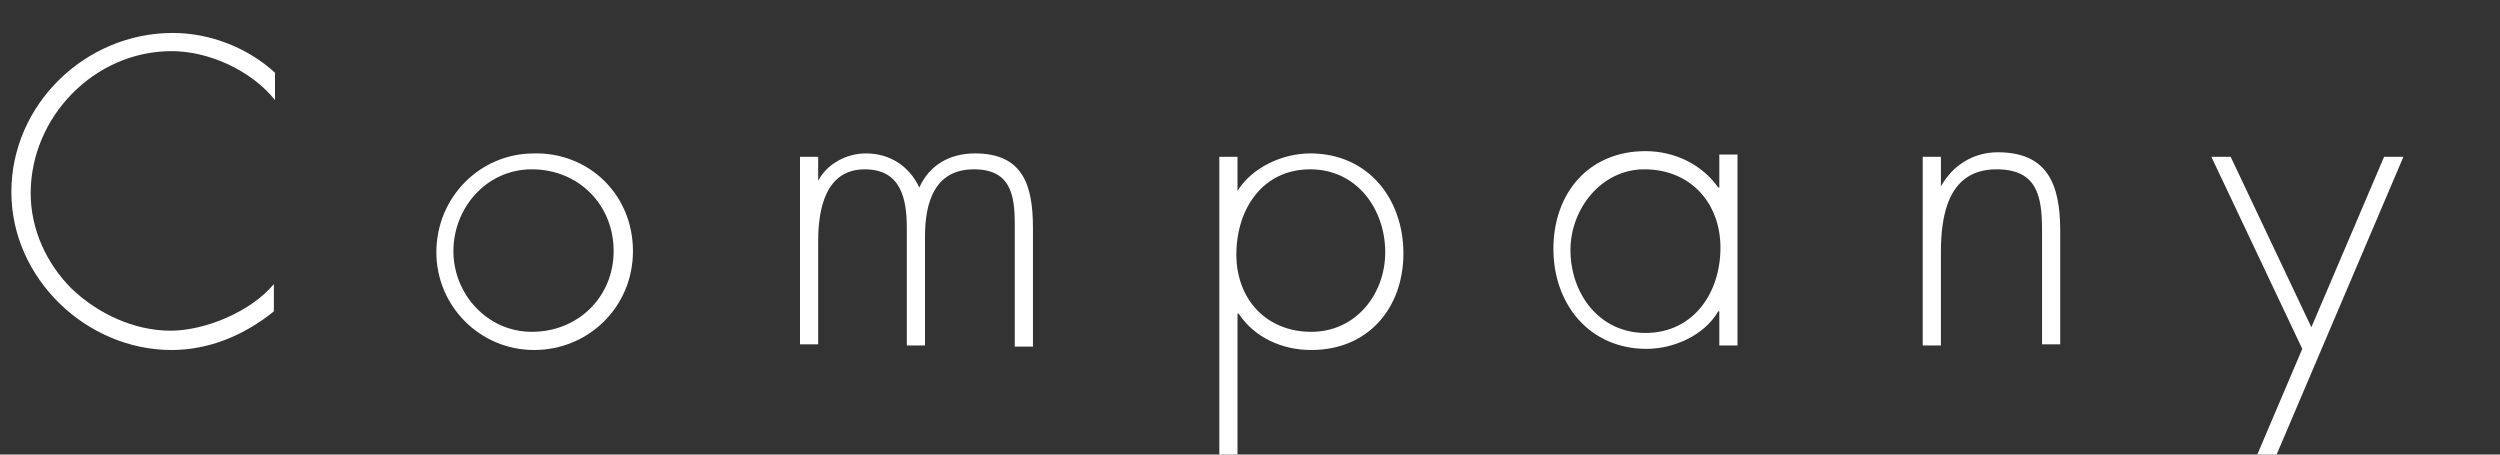<?xml version="1.0" encoding="utf-8"?>
<!-- Generator: Adobe Illustrator 26.0.3, SVG Export Plug-In . SVG Version: 6.00 Build 0)  -->
<svg version="1.1" id="レイヤー_1" xmlns="http://www.w3.org/2000/svg" xmlns:xlink="http://www.w3.org/1999/xlink" x="0px"
	 y="0px" viewBox="0 0 220 40" style="enable-background:new 0 0 220 40;" xml:space="preserve">
<rect x="0" y="0" width="220" height="40" fill="#333333" stroke="none"/>
<style type="text/css">
	.st0{enable-background:new    ;}
	.st1{fill:#FFFFFF;}
</style>
<g class="st0">
	<path class="st1" d="M24.2,8.8c-2.1-2.6-5.8-4.3-9.1-4.3C8.3,4.5,2.7,10.3,2.7,17c0,3.2,1.4,6.2,3.6,8.4c2.3,2.2,5.5,3.7,8.7,3.7
		c3.1,0,7.1-1.7,9.1-4.1v2.4c-2.6,2.1-5.7,3.4-9,3.4C7.6,30.8,1,24.5,1,16.9c0-7.7,6.5-14,14.2-14c3.3,0,6.6,1.3,9,3.5V8.8z"/>
	<path class="st1" d="M55.7,22.1c0,4.9-3.9,8.7-8.7,8.7s-8.6-3.9-8.6-8.6c0-4.8,3.8-8.7,8.6-8.7C51.8,13.4,55.7,17.1,55.7,22.1z
		 M39.9,22.1c0,3.8,3,7.1,6.9,7.1c4.1,0,7.2-3.1,7.2-7.1c0-4.1-3.1-7.2-7.2-7.2C42.8,14.9,39.9,18.3,39.9,22.1z"/>
	<path class="st1" d="M72,15.9L72,15.9c0.8-1.5,2.5-2.4,4.2-2.4c2.1,0,3.8,1.1,4.7,3c0.9-2,2.7-3,4.9-3c4.3,0,5.1,2.9,5.1,6.6v10.4
		h-1.6V19.7c0-2.6-0.4-4.8-3.6-4.8c-3.5,0-4.3,3-4.3,5.9v9.6h-1.6V20.1c0-2.6-0.5-5.2-3.7-5.2c-3.5,0-4.1,3.6-4.1,6.3v9.1h-1.6V13.8
		H72V15.9z"/>
	<path class="st1" d="M108.9,16.8L108.9,16.8c1.3-2.1,4-3.3,6.4-3.3c5.1,0,8.2,4,8.2,8.8s-3.1,8.5-8.1,8.5c-2.6,0-5-1.1-6.4-3.2
		h-0.1v12.6h-1.6V13.8h1.6V16.8z M108.8,22.4c0,3.9,2.6,6.8,6.6,6.8c3.9,0,6.5-3.3,6.5-7c0-3.8-2.5-7.3-6.6-7.3
		C111.1,14.9,108.8,18.4,108.8,22.4z"/>
	<path class="st1" d="M152.9,30.4h-1.6v-3h-0.1c-1.2,2.1-3.9,3.3-6.3,3.3c-5,0-8.2-3.9-8.2-8.8s3.1-8.6,8.1-8.6c2.6,0,5,1.2,6.4,3.2
		h0.1v-2.9h1.6V30.4z M138.2,22c0,3.8,2.5,7.3,6.6,7.3c4.2,0,6.6-3.5,6.6-7.5c0-3.9-2.6-6.9-6.7-6.9C140.9,14.9,138.2,18.4,138.2,22
		z"/>
	<path class="st1" d="M170.8,16.4L170.8,16.4c1-1.8,2.8-3,5-3c4.3,0,5.5,2.7,5.5,6.9v10h-1.6v-10c0-3-0.4-5.4-4-5.4
		c-4.2,0-4.9,3.9-4.9,7.3v8.2h-1.6V13.8h1.6V16.4z"/>
	<path class="st1" d="M194.6,13.8h1.7l7.1,15l6.4-15h1.7l-11.2,26.3h-1.7l4-9.4L194.6,13.8z"/>
</g>
</svg>
